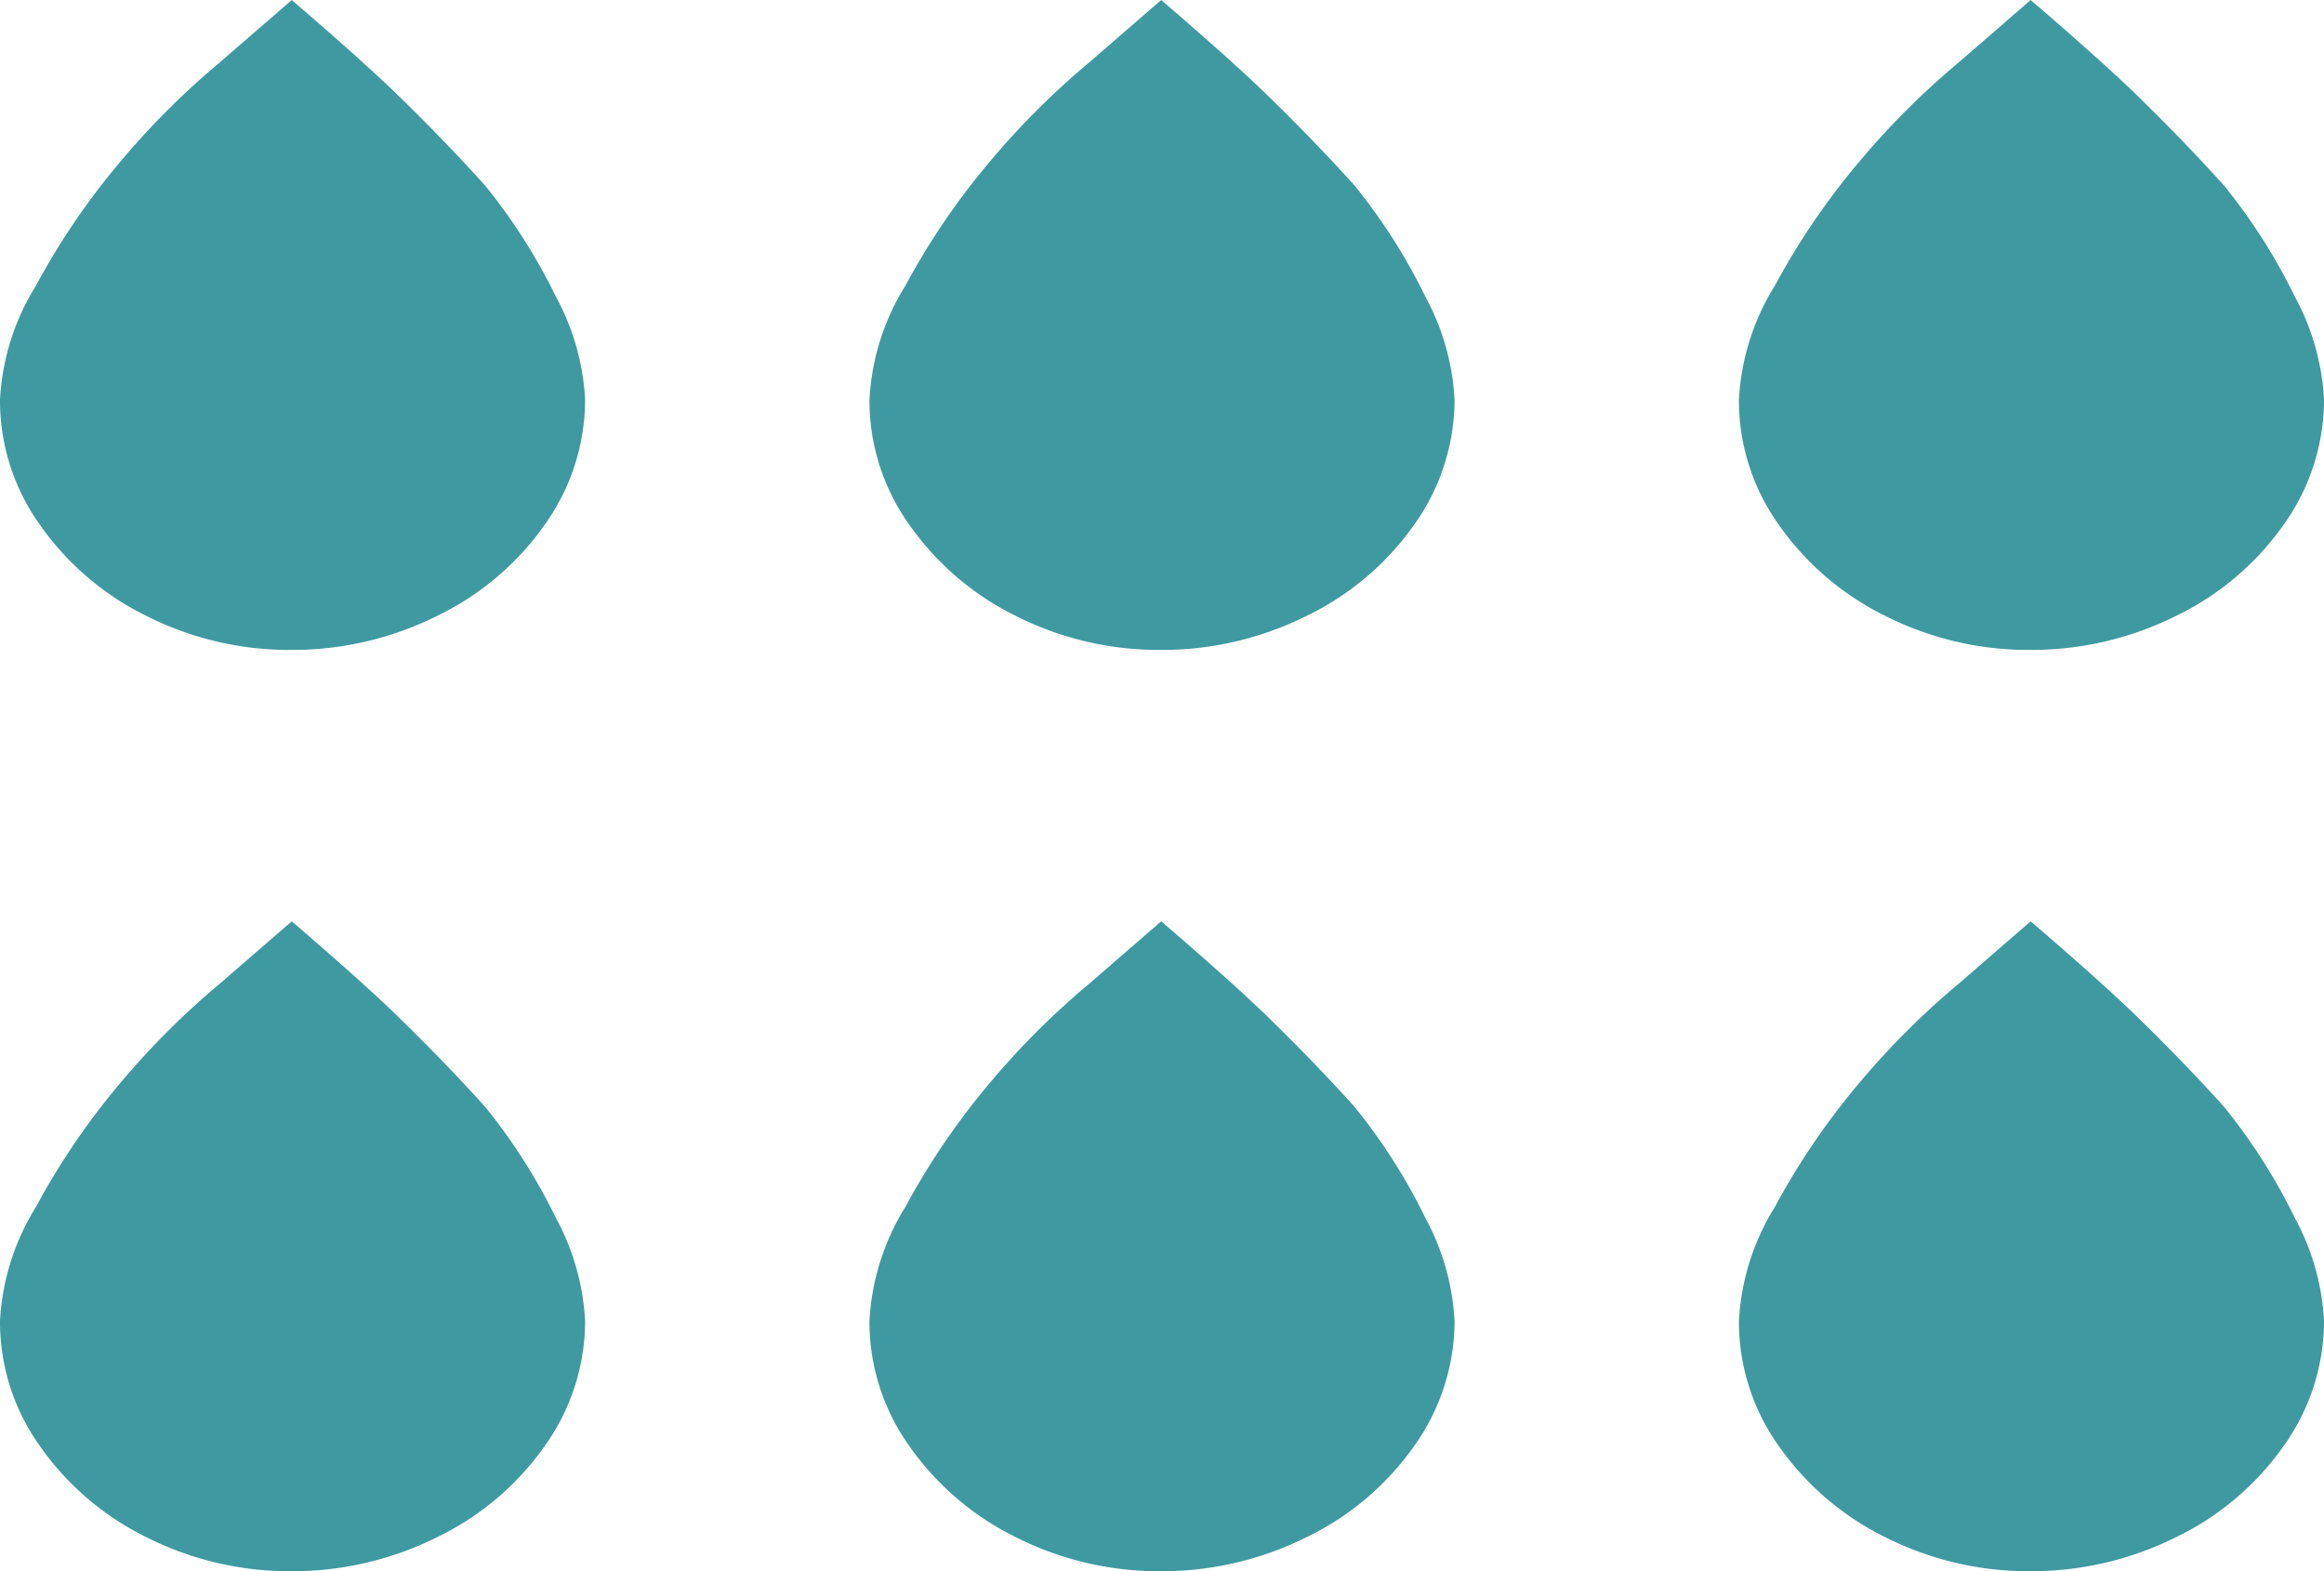 <svg xmlns="http://www.w3.org/2000/svg" width="70.946" height="47.965" viewBox="0 0 70.946 47.965"><g transform="translate(0 28.125)"><path d="M11.772,20.562a6.523,6.523,0,0,0,1.2,3.785,8.591,8.591,0,0,0,3.254,2.8,9.684,9.684,0,0,0,4.435,1.046,9.878,9.878,0,0,0,4.469-1.046,8.573,8.573,0,0,0,3.288-2.8,6.575,6.575,0,0,0,1.216-3.785,7.379,7.379,0,0,0-.89-3.152,17.683,17.683,0,0,0-2.158-3.388c-.753-.84-1.644-1.767-2.671-2.769s-2.826-2.548-3.237-2.9l-2.192,1.9a24.257,24.257,0,0,0-3.065,3.064,22.1,22.1,0,0,0-2.552,3.756A7.3,7.3,0,0,0,11.772,20.562Z" transform="translate(-11.772 -8.352)" fill="#3f99a1"/><path d="M11.772,20.562a6.523,6.523,0,0,0,1.2,3.785,8.591,8.591,0,0,0,3.254,2.8,9.684,9.684,0,0,0,4.435,1.046,9.878,9.878,0,0,0,4.469-1.046,8.573,8.573,0,0,0,3.288-2.8,6.575,6.575,0,0,0,1.216-3.785,7.379,7.379,0,0,0-.89-3.152,17.683,17.683,0,0,0-2.158-3.388c-.753-.84-1.644-1.767-2.671-2.769s-2.826-2.548-3.237-2.9l-2.192,1.9a24.257,24.257,0,0,0-3.065,3.064,22.1,22.1,0,0,0-2.552,3.756A7.3,7.3,0,0,0,11.772,20.562Z" transform="translate(14.77 -8.352)" fill="#3f99a1"/><path d="M11.772,20.562a6.523,6.523,0,0,0,1.2,3.785,8.591,8.591,0,0,0,3.254,2.8,9.684,9.684,0,0,0,4.435,1.046,9.878,9.878,0,0,0,4.469-1.046,8.573,8.573,0,0,0,3.288-2.8,6.575,6.575,0,0,0,1.216-3.785,7.379,7.379,0,0,0-.89-3.152,17.683,17.683,0,0,0-2.158-3.388c-.753-.84-1.644-1.767-2.671-2.769s-2.826-2.548-3.237-2.9l-2.192,1.9a24.257,24.257,0,0,0-3.065,3.064,22.1,22.1,0,0,0-2.552,3.756A7.3,7.3,0,0,0,11.772,20.562Z" transform="translate(41.313 -8.352)" fill="#3f99a1"/></g><path d="M11.772,20.562a6.523,6.523,0,0,0,1.2,3.785,8.591,8.591,0,0,0,3.254,2.8,9.684,9.684,0,0,0,4.435,1.046,9.878,9.878,0,0,0,4.469-1.046,8.573,8.573,0,0,0,3.288-2.8,6.575,6.575,0,0,0,1.216-3.785,7.379,7.379,0,0,0-.89-3.152,17.683,17.683,0,0,0-2.158-3.388c-.753-.84-1.644-1.767-2.671-2.769s-2.826-2.548-3.237-2.9l-2.192,1.9a24.257,24.257,0,0,0-3.065,3.064,22.1,22.1,0,0,0-2.552,3.756A7.3,7.3,0,0,0,11.772,20.562Z" transform="translate(-11.772 -8.352)" fill="#3f99a1"/><path d="M11.772,20.562a6.523,6.523,0,0,0,1.2,3.785,8.591,8.591,0,0,0,3.254,2.8,9.684,9.684,0,0,0,4.435,1.046,9.878,9.878,0,0,0,4.469-1.046,8.573,8.573,0,0,0,3.288-2.8,6.575,6.575,0,0,0,1.216-3.785,7.379,7.379,0,0,0-.89-3.152,17.683,17.683,0,0,0-2.158-3.388c-.753-.84-1.644-1.767-2.671-2.769s-2.826-2.548-3.237-2.9l-2.192,1.9a24.257,24.257,0,0,0-3.065,3.064,22.1,22.1,0,0,0-2.552,3.756A7.3,7.3,0,0,0,11.772,20.562Z" transform="translate(14.77 -8.352)" fill="#3f99a1"/><path d="M11.772,20.562a6.523,6.523,0,0,0,1.2,3.785,8.591,8.591,0,0,0,3.254,2.8,9.684,9.684,0,0,0,4.435,1.046,9.878,9.878,0,0,0,4.469-1.046,8.573,8.573,0,0,0,3.288-2.8,6.575,6.575,0,0,0,1.216-3.785,7.379,7.379,0,0,0-.89-3.152,17.683,17.683,0,0,0-2.158-3.388c-.753-.84-1.644-1.767-2.671-2.769s-2.826-2.548-3.237-2.9l-2.192,1.9a24.257,24.257,0,0,0-3.065,3.064,22.1,22.1,0,0,0-2.552,3.756A7.3,7.3,0,0,0,11.772,20.562Z" transform="translate(41.313 -8.352)" fill="#3f99a1"/></svg>
